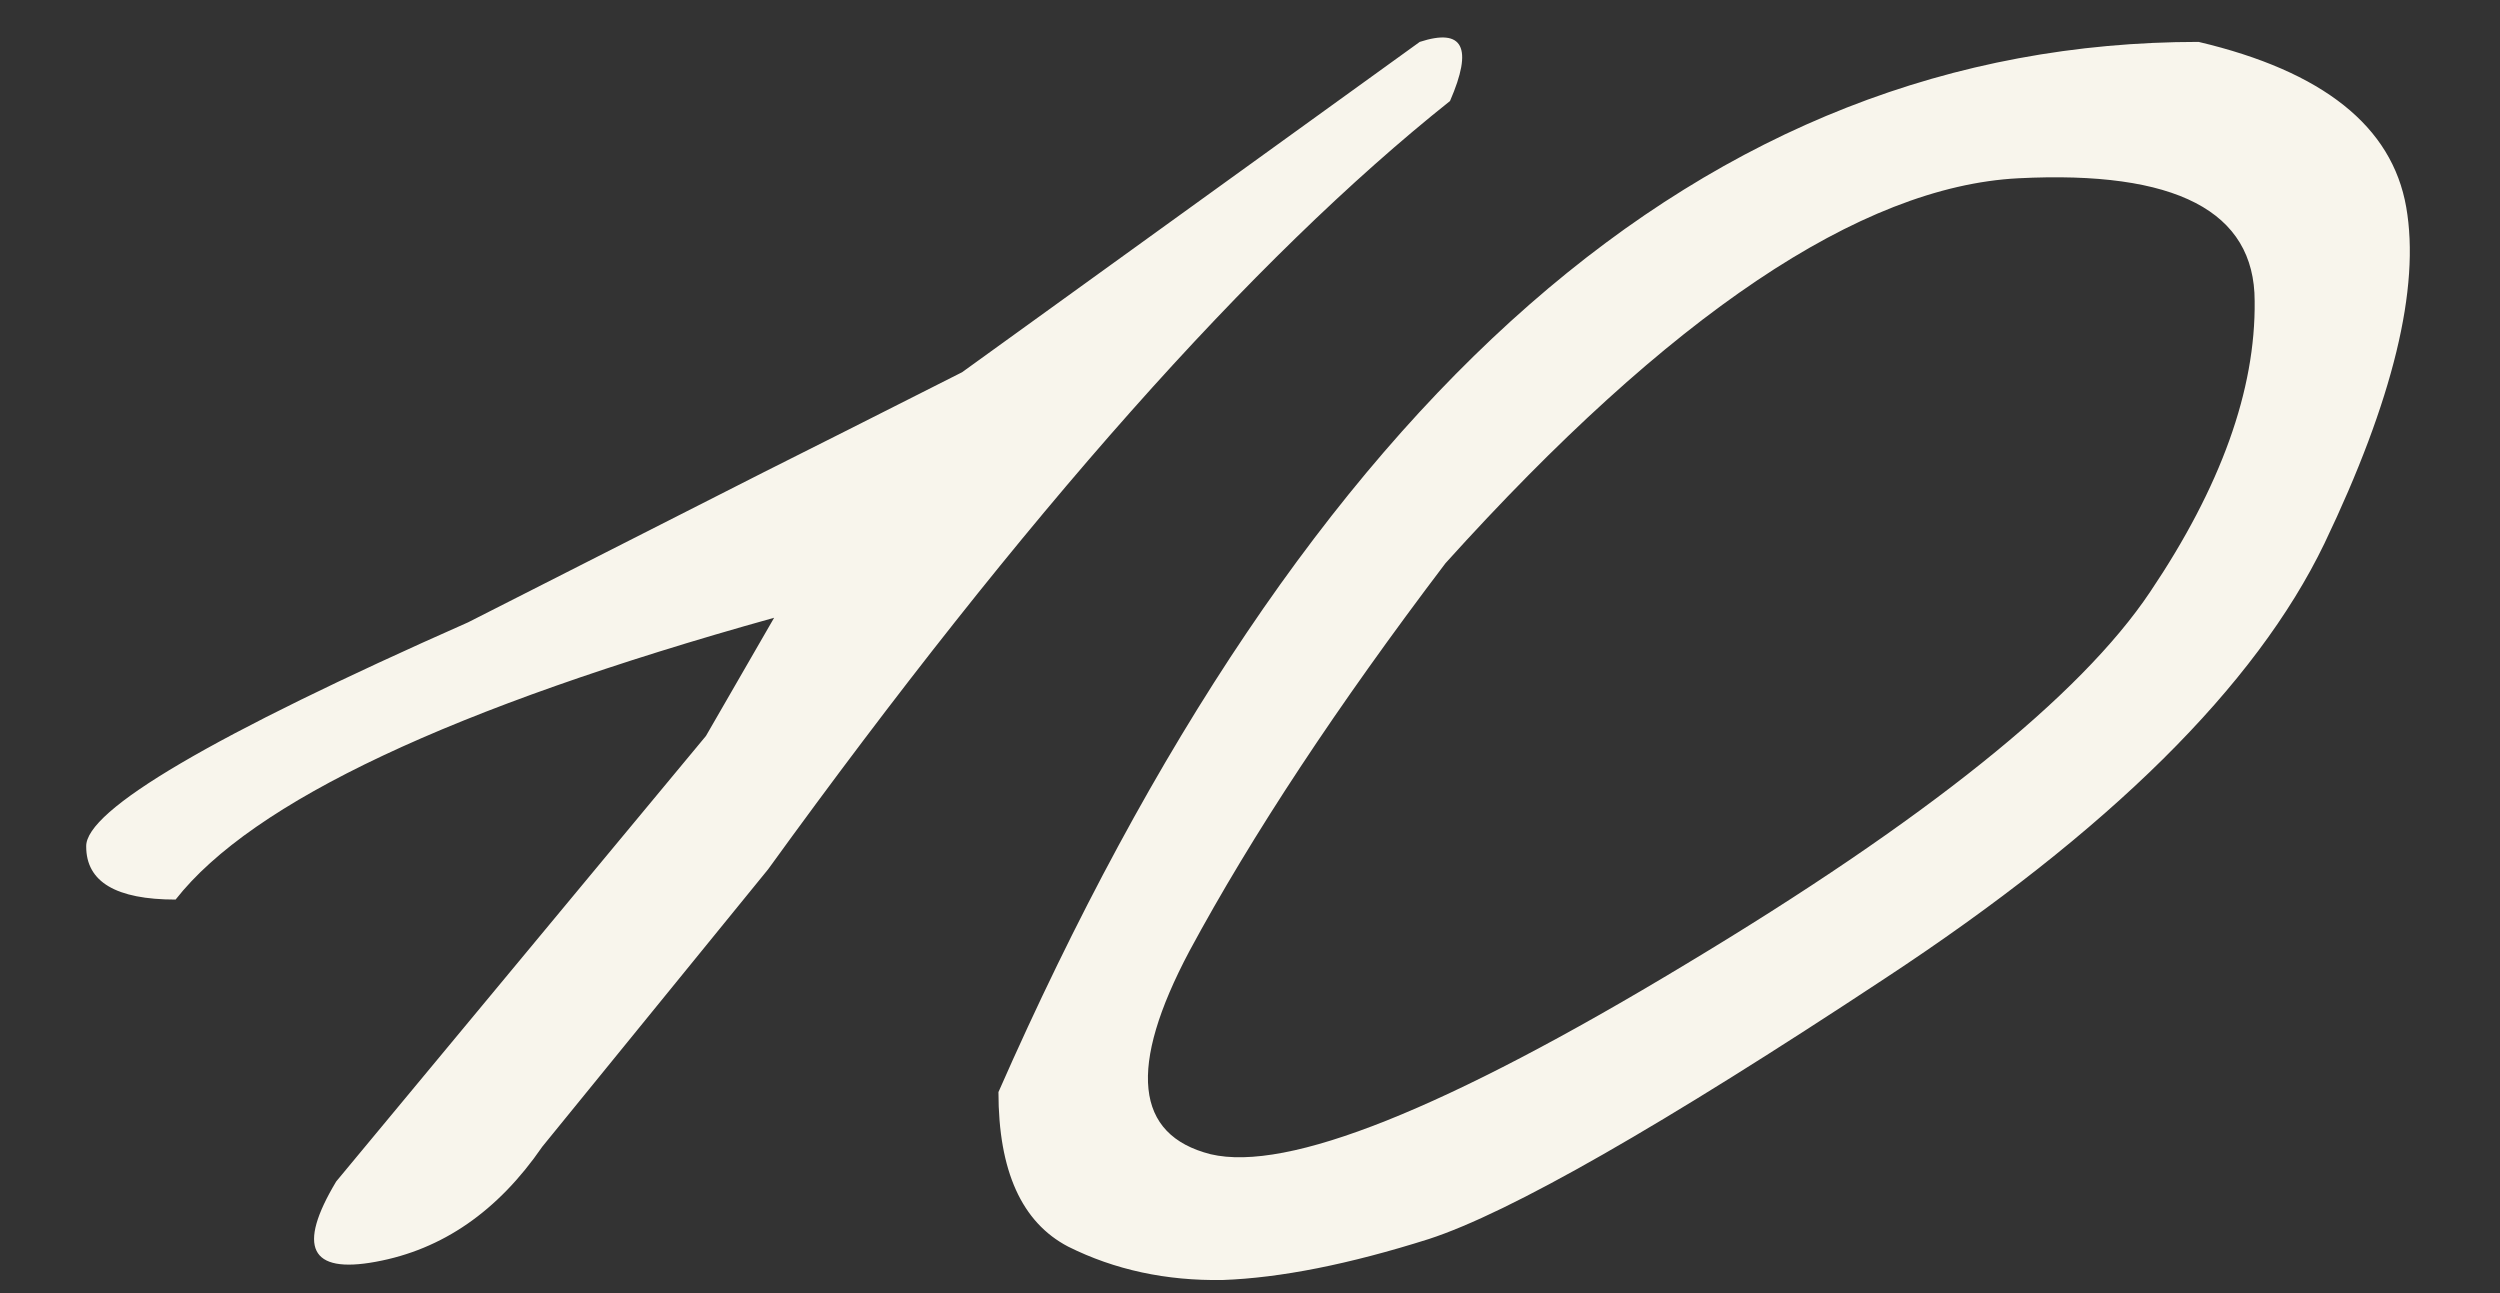 <?xml version="1.0" encoding="UTF-8"?> <svg xmlns="http://www.w3.org/2000/svg" width="29" height="15" viewBox="0 0 29 15" fill="none"><rect x="0" y="0" width="29" height="15" fill="#333333" stroke="none"/><path d="M16.469 0.486C16.973 0.322 17.09 0.551 16.82 1.172C14.523 3 11.887 5.971 8.91 10.084L6.291 13.301C5.775 14.051 5.131 14.496 4.357 14.637C3.596 14.777 3.443 14.467 3.9 13.705L8.189 8.537L8.98 7.166C5.242 8.209 2.928 9.299 2.037 10.435C1.346 10.435 1 10.23 1 9.82C0.988 9.398 2.465 8.531 5.43 7.219L8.857 5.479C9.396 5.209 10.164 4.822 11.16 4.318L16.469 0.486ZM25.504 0.486C26.945 0.826 27.748 1.465 27.912 2.402C28.076 3.34 27.76 4.641 26.963 6.305C26.166 7.957 24.467 9.639 21.865 11.35C19.275 13.06 17.512 14.068 16.574 14.373C15.648 14.666 14.852 14.824 14.184 14.848C13.527 14.859 12.93 14.73 12.391 14.461C11.852 14.18 11.582 13.582 11.582 12.668C15.156 4.547 19.797 0.486 25.504 0.486ZM13.797 11.033C13.082 12.381 13.164 13.166 14.043 13.389C14.934 13.6 16.768 12.867 19.545 11.191C22.334 9.516 24.133 8.074 24.941 6.867C25.762 5.648 26.166 4.523 26.154 3.492C26.154 2.449 25.24 1.975 23.412 2.068C21.584 2.162 19.369 3.65 16.768 6.533C15.514 8.186 14.523 9.686 13.797 11.033Z" fill="#F8F5EC"></path></svg> 